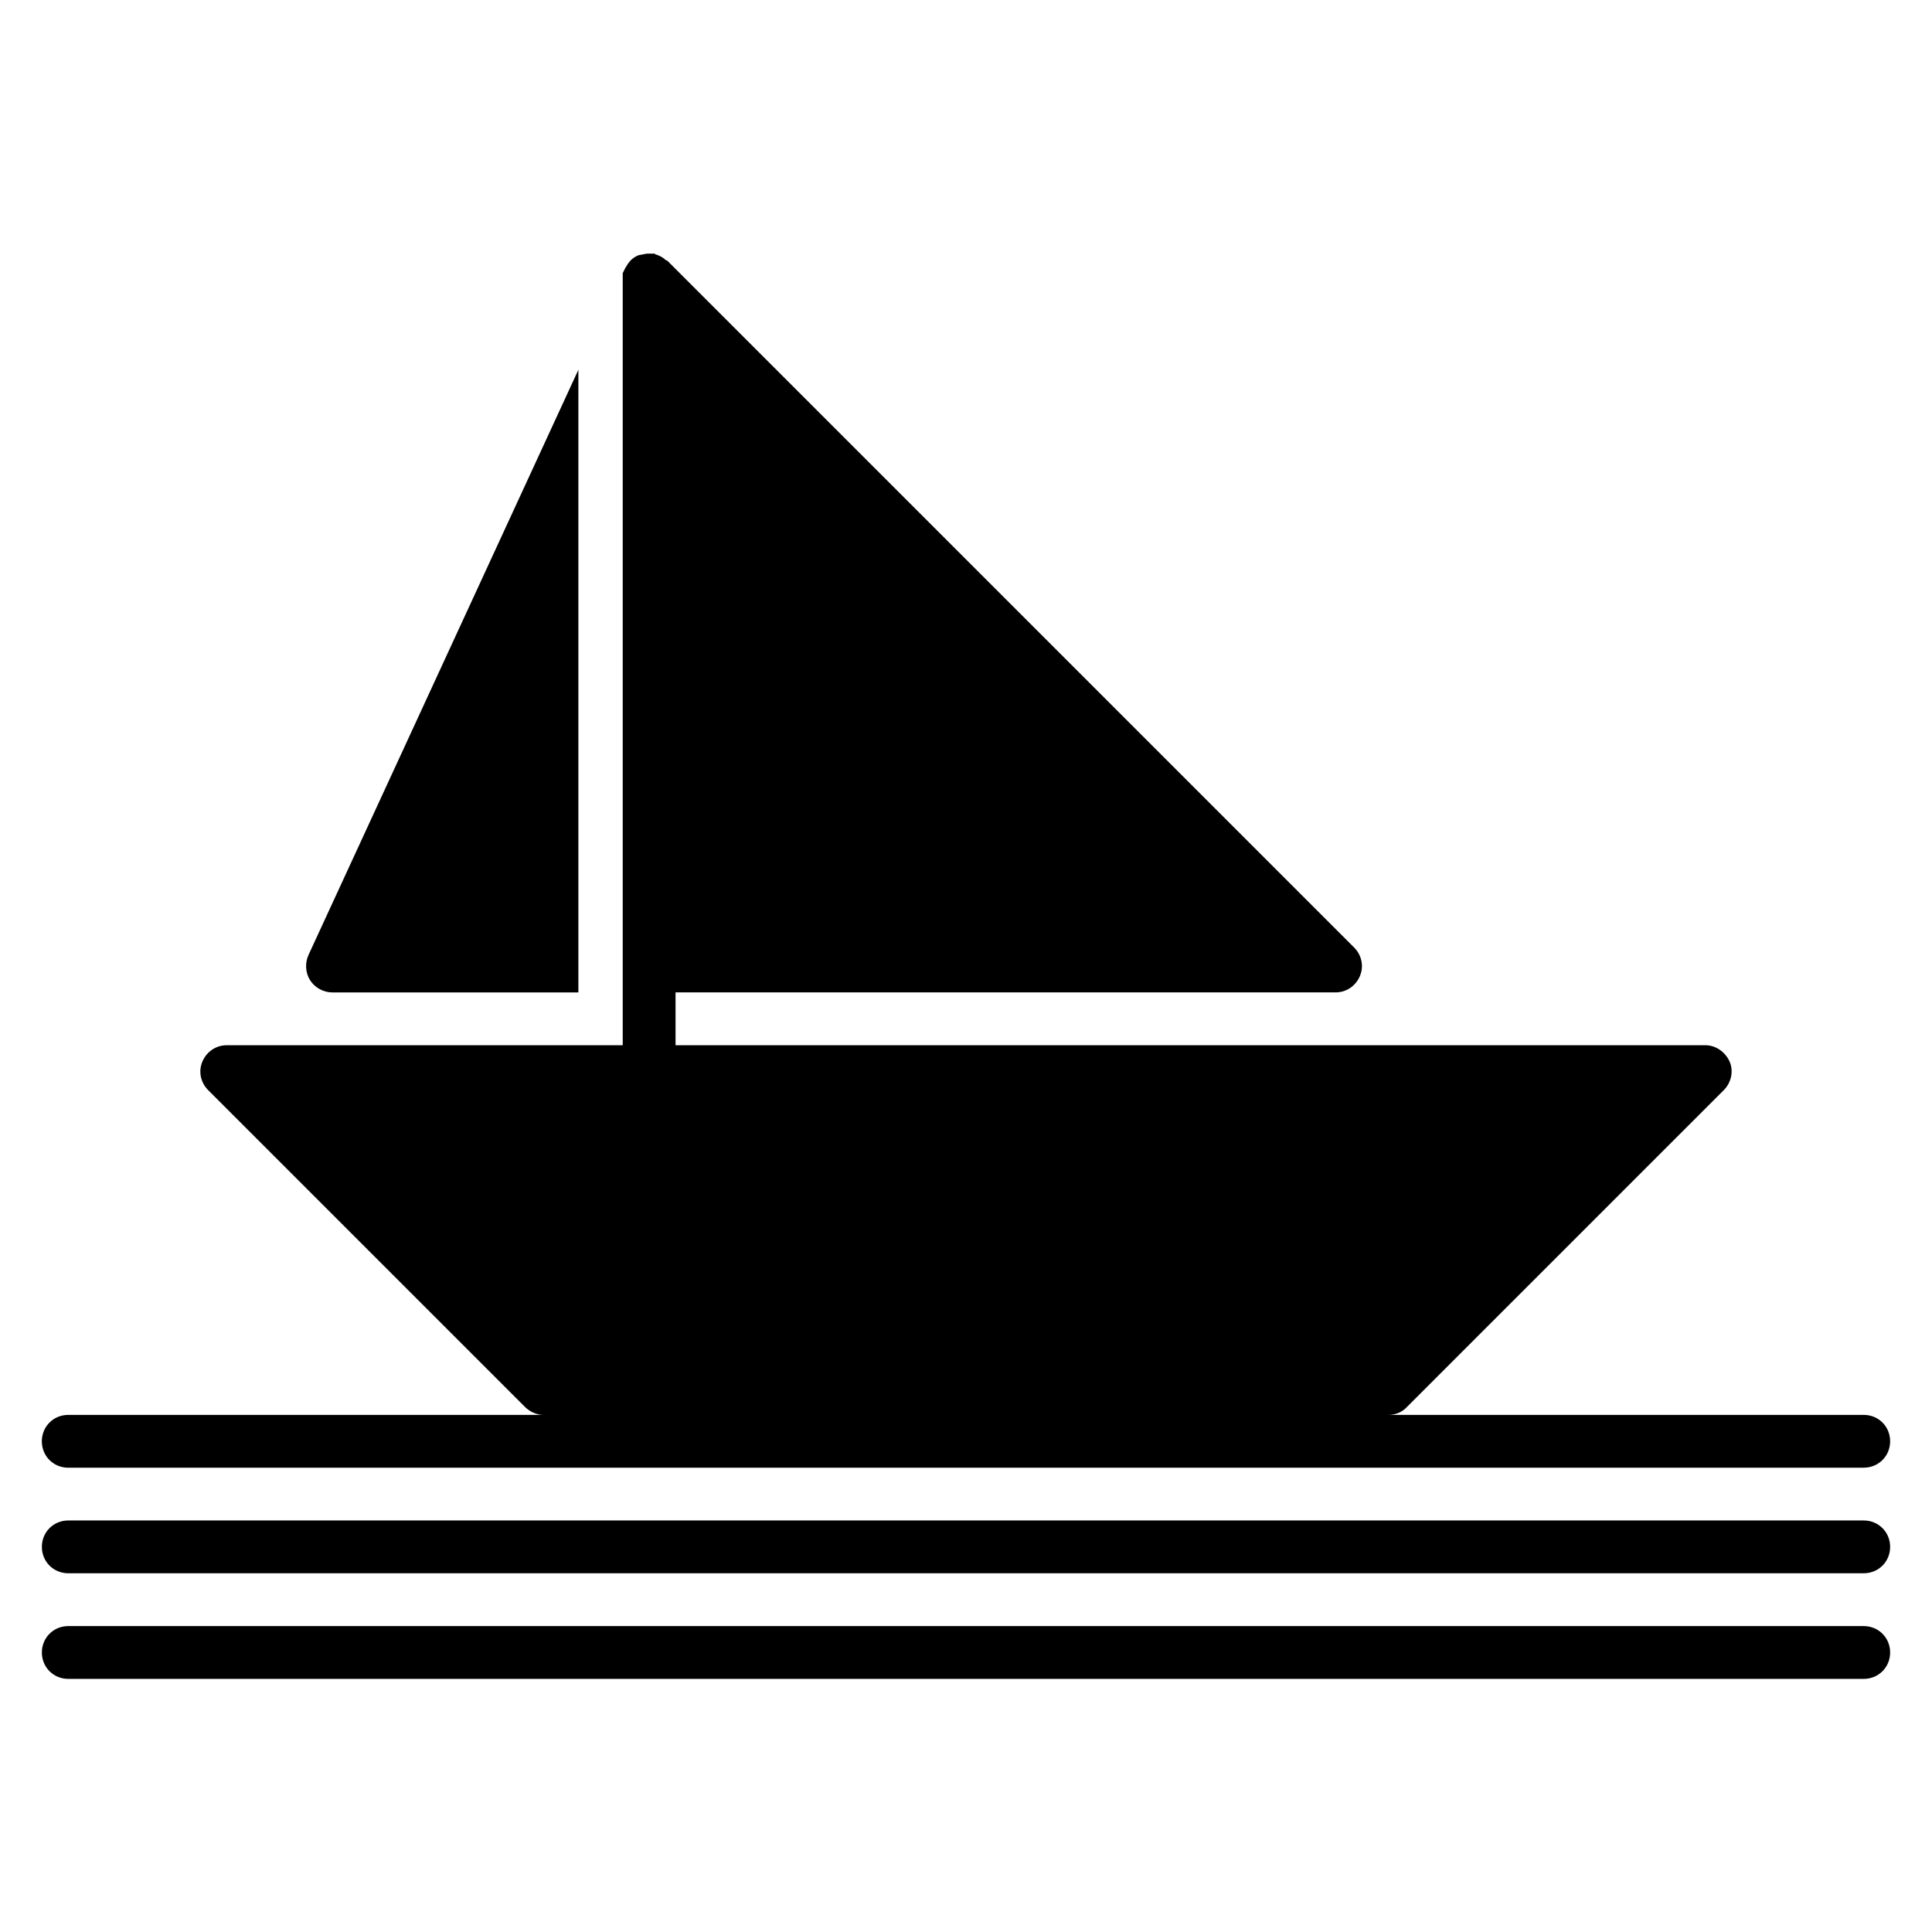 <?xml version="1.0" encoding="UTF-8"?>
<!-- Uploaded to: SVG Repo, www.svgrepo.com, Generator: SVG Repo Mixer Tools -->
<svg fill="#000000" width="800px" height="800px" version="1.1" viewBox="144 144 512 512" xmlns="http://www.w3.org/2000/svg">
 <g>
  <path d="m637.91 546.94h-475.82c-3.918 0-6.996 3.078-6.996 6.996s3.078 6.996 6.996 6.996h475.82c3.918 0 6.996-3.078 6.996-6.996 0-3.914-3.078-6.996-6.996-6.996z"/>
  <path d="m637.91 574.93h-475.82c-3.918 0-6.996 3.078-6.996 6.996 0 3.918 3.078 6.996 6.996 6.996h475.82c3.918 0 6.996-3.078 6.996-6.996 0-3.918-3.078-6.996-6.996-6.996z"/>
  <path d="m232.06 407h65.215v-165l-71.512 155.06c-0.98 2.098-0.84 4.758 0.418 6.719 1.262 1.961 3.5 3.219 5.879 3.219z"/>
  <path d="m162.09 532.95h475.82c3.918 0 6.996-3.078 6.996-6.996s-3.078-6.996-6.996-6.996h-125.95c1.82 0 3.637-0.699 4.898-2.098l83.969-83.969c1.961-1.961 2.66-5.039 1.539-7.559-1.121-2.523-3.641-4.34-6.438-4.34h-272.9v-13.996h174.93c2.801 0 5.316-1.68 6.438-4.34 1.121-2.66 0.418-5.598-1.539-7.559l-181.93-181.93c-0.141-0.141-0.281-0.141-0.559-0.281-0.418-0.418-0.84-0.699-1.398-0.98-0.281-0.141-0.559-0.281-0.98-0.418-0.141 0-0.418-0.141-0.559-0.281h-0.84-1.121l-2.242 0.422c-0.699 0.281-1.398 0.699-1.961 1.258 0 0-0.141 0-0.141 0.141-0.559 0.559-0.98 1.258-1.398 1.961l-0.699 1.398v204.61h-104.96c-2.801 0-5.316 1.68-6.438 4.34-1.121 2.66-0.418 5.598 1.539 7.559l83.969 83.969c1.258 1.254 3.078 2.094 4.894 2.094h-125.95c-3.918 0-6.996 3.078-6.996 6.996-0.004 3.922 3.078 7 6.996 7z"/>
 </g>
</svg>